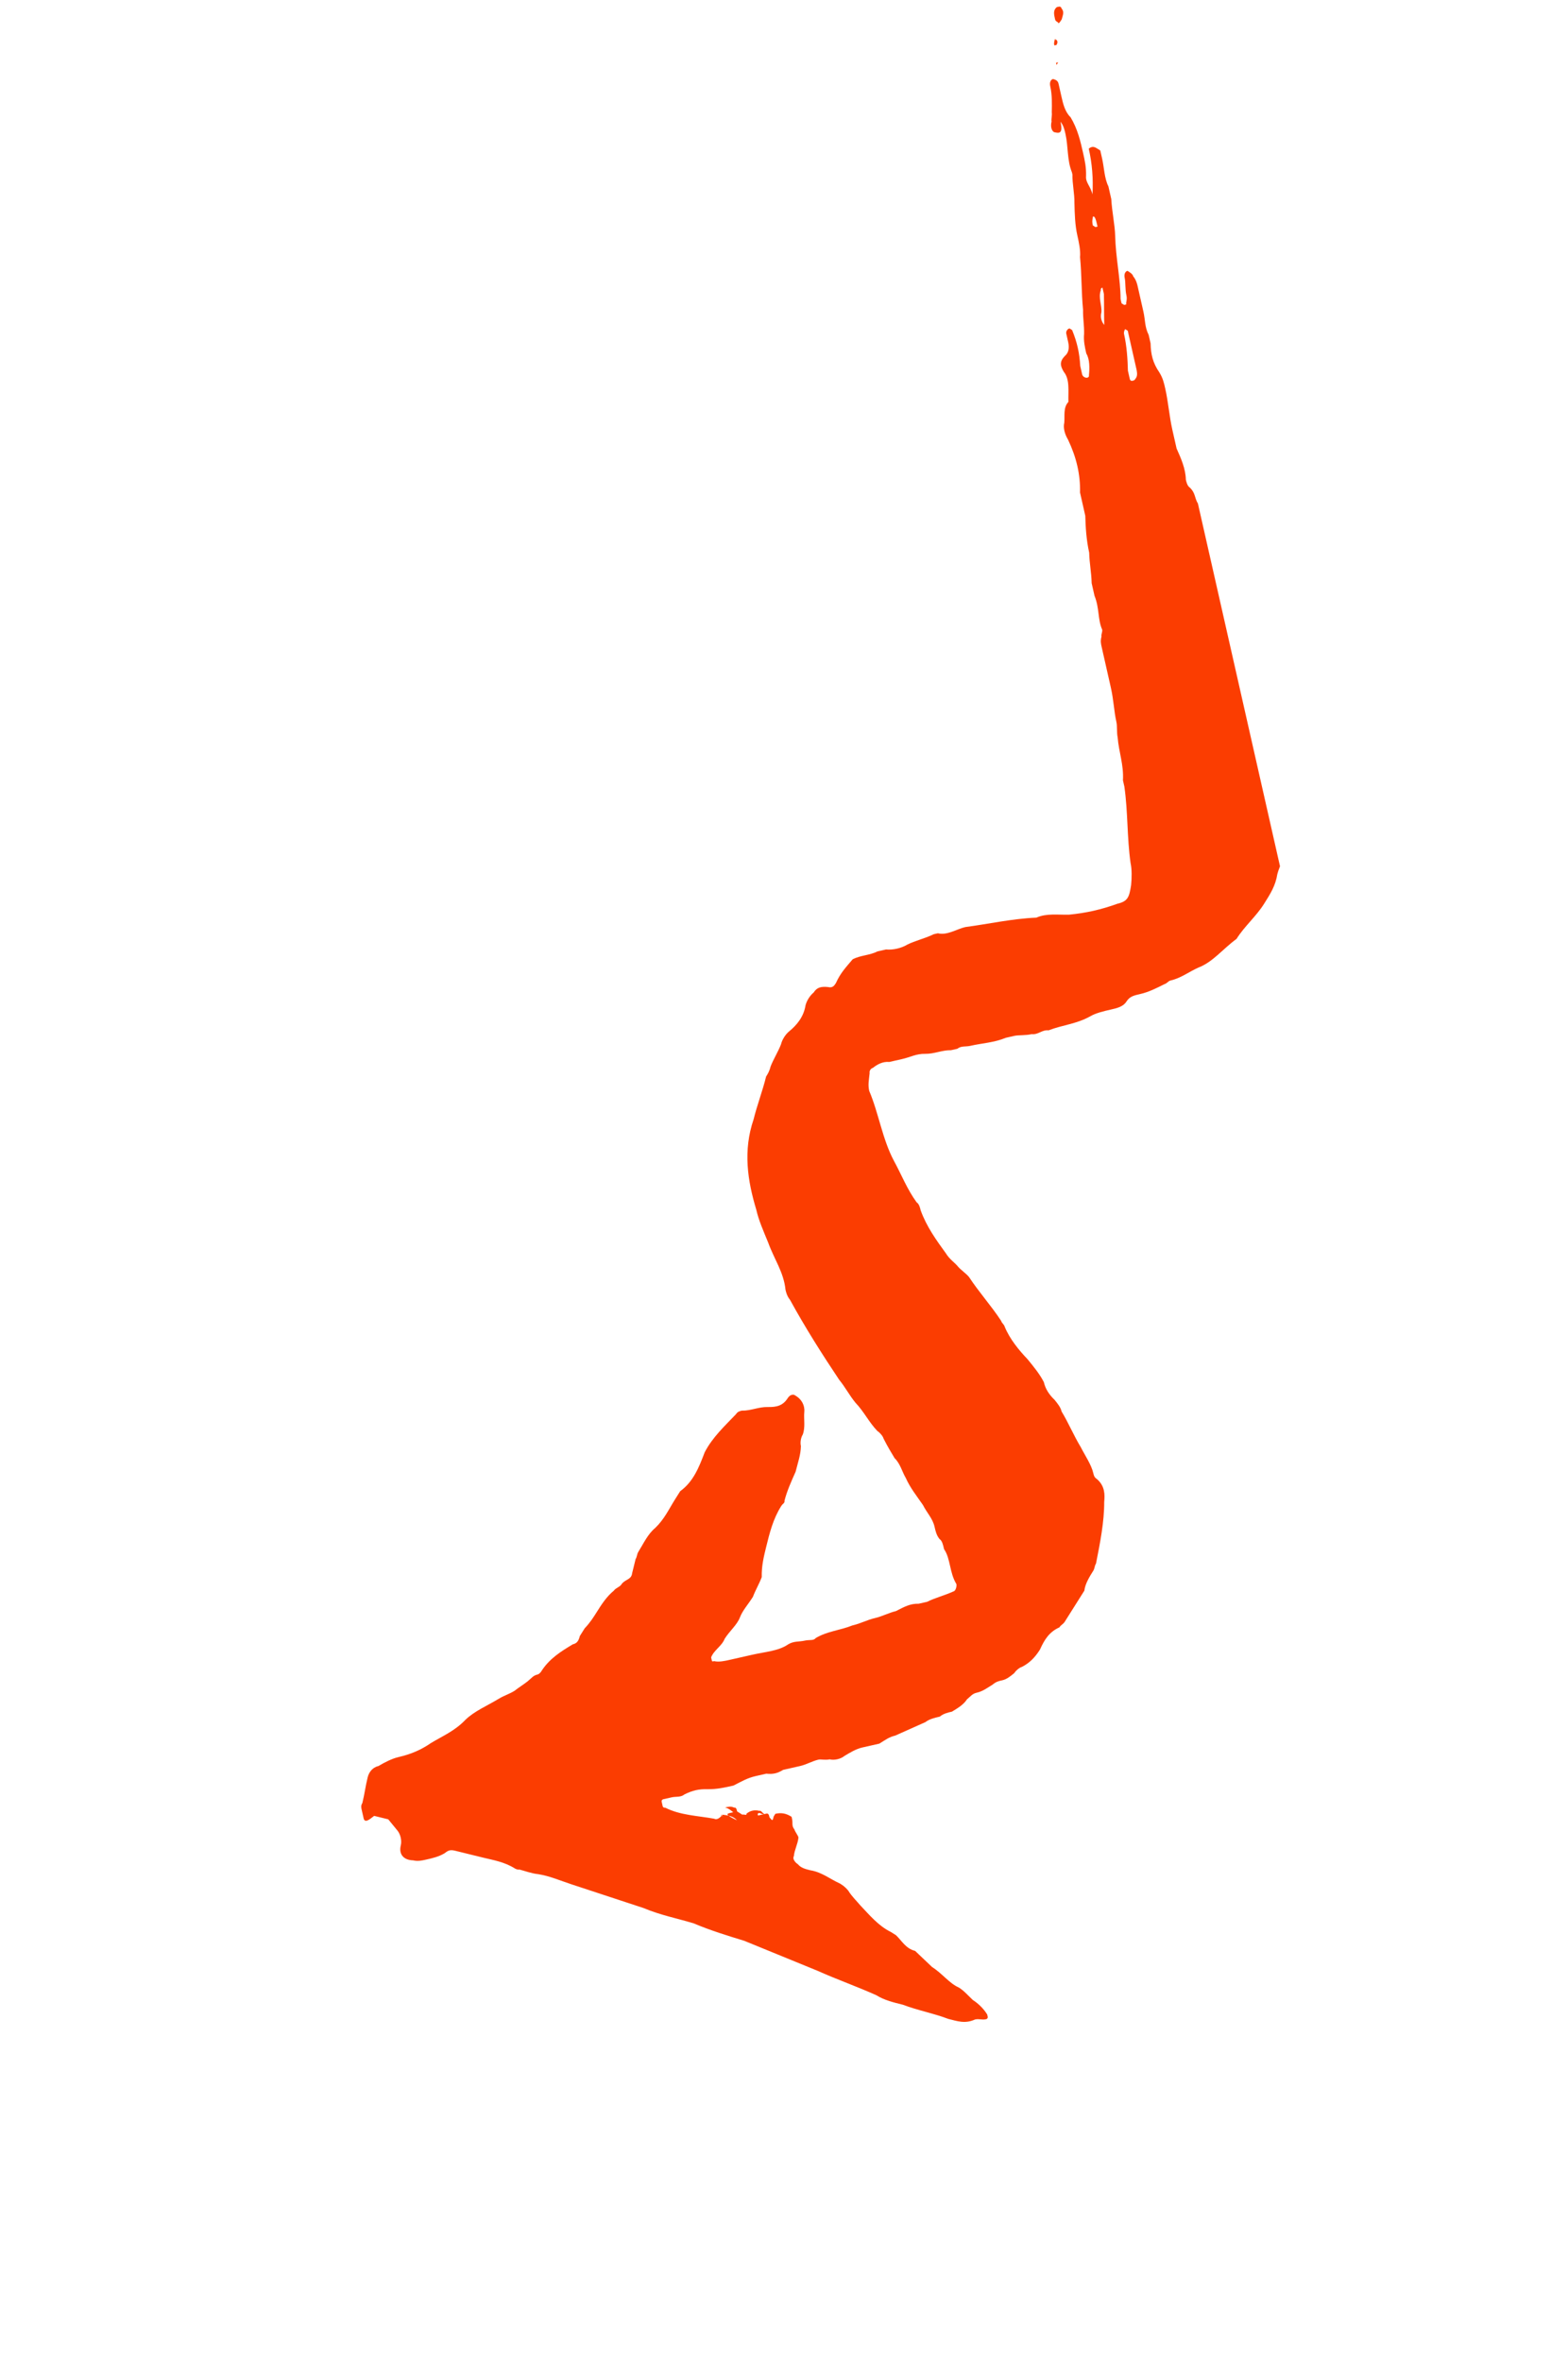<?xml version="1.0" encoding="UTF-8"?> <svg xmlns="http://www.w3.org/2000/svg" width="178" height="268" viewBox="0 0 178 268" fill="none"> <g clip-path="url(#clip0)"> <path fill-rule="evenodd" clip-rule="evenodd" d="M82.316 205.075C82.556 205.021 83.035 204.912 83.329 205.098C83.569 205.043 83.623 205.283 83.677 205.523L83.492 205.816C83.198 205.631 82.85 205.206 82.316 205.075Z" fill="#FB3D01"></path> <path fill-rule="evenodd" clip-rule="evenodd" d="M119.646 14.988C119.352 14.803 119.243 14.324 119.374 13.79C119.32 13.55 119.451 13.017 119.397 12.777C119.42 11.764 119.442 10.752 119.225 9.793C119.117 9.314 119.302 9.02 119.542 8.966C120.075 9.097 120.13 9.336 120.184 9.576C120.292 10.055 120.401 10.535 120.509 11.014C120.672 11.733 120.889 12.691 121.531 13.302C122.336 14.631 122.661 16.069 122.933 17.267C123.15 18.226 123.312 18.945 123.29 19.958C123.213 20.731 123.801 21.102 124.018 22.06C124.117 20.274 123.977 18.542 123.597 16.865C124.022 16.517 124.316 16.702 124.61 16.887L124.904 17.073C124.958 17.313 125.012 17.552 125.121 18.032C125.338 18.99 125.37 20.242 125.826 21.147C125.935 21.626 126.043 22.105 126.152 22.585C126.238 24.077 126.563 25.515 126.595 26.767C126.658 29.272 127.2 31.668 127.209 33.934C127.264 34.173 127.264 34.173 127.318 34.413C127.318 34.413 127.318 34.413 127.612 34.598L127.851 34.544C127.797 34.304 127.982 34.011 127.874 33.531C127.711 32.812 127.788 32.039 127.68 31.56C127.571 31.081 127.756 30.787 127.996 30.733C128.29 30.918 128.584 31.103 128.638 31.343C128.986 31.768 129.095 32.247 129.149 32.487C129.366 33.445 129.583 34.404 129.8 35.362C130.017 36.321 129.94 37.094 130.397 37.999C130.451 38.238 130.559 38.718 130.614 38.957C130.645 40.21 130.862 41.168 131.613 42.258C132.015 42.922 132.124 43.402 132.286 44.121C132.612 45.559 132.752 47.29 133.078 48.728C133.24 49.447 133.403 50.166 133.566 50.885C134.077 52.029 134.588 53.173 134.619 54.425C134.673 54.665 134.782 55.144 135.076 55.33C135.718 55.94 135.587 56.474 135.989 57.138C136.315 58.576 136.694 60.254 137.02 61.691C137.128 62.171 137.183 62.41 137.291 62.89C137.965 64.752 138.453 66.909 139.127 68.772C139.289 69.491 139.452 70.21 139.561 70.689C139.669 71.169 139.778 71.648 140.126 72.073C140.691 73.457 141.071 75.134 141.396 76.572C141.482 78.064 141.753 79.262 142.318 80.646C142.373 80.885 142.427 81.125 142.481 81.365C142.436 83.39 143.295 84.959 143.729 86.876C143.891 87.595 144.108 88.554 144.032 89.327C144.086 89.567 144.14 89.806 144.249 90.286C144.357 90.765 144.411 91.005 144.52 91.484C144.497 92.497 144.714 93.455 145.171 94.359C145.279 94.839 145.334 95.078 145.442 95.558C145.844 96.222 145.768 96.996 145.451 97.823C145.32 98.356 145.134 98.65 145.003 99.184C144.795 100.491 144.239 101.372 143.498 102.548C142.571 104.017 141.295 105.062 140.369 106.531C138.854 107.63 137.687 109.154 136.064 109.773C134.92 110.284 134.07 110.98 132.872 111.251C132.632 111.306 132.447 111.599 132.207 111.654C131.303 112.11 130.398 112.567 129.44 112.784C128.721 112.947 128.242 113.055 127.871 113.643C127.5 114.231 126.781 114.394 126.062 114.556C125.343 114.719 124.385 114.936 123.72 115.338C122.151 116.197 120.659 116.283 119.036 116.903C118.263 116.826 117.892 117.414 117.119 117.337C116.4 117.499 115.627 117.423 115.147 117.531C114.908 117.585 114.668 117.639 114.189 117.748C112.805 118.313 111.553 118.345 110.115 118.67C109.635 118.779 109.102 118.648 108.677 118.996C108.437 119.05 108.198 119.104 107.958 119.158C106.945 119.136 106.041 119.592 105.028 119.57C104.015 119.547 103.351 119.95 102.392 120.167C101.913 120.275 101.433 120.384 100.954 120.492C100.181 120.415 99.516 120.818 99.091 121.166C98.852 121.22 98.666 121.514 98.721 121.753C98.644 122.527 98.513 123.06 98.675 123.779C99.751 126.307 100.163 129.237 101.478 131.71C102.337 133.279 102.957 134.902 104.055 136.417C104.349 136.602 104.458 137.081 104.512 137.321C105.186 139.184 106.284 140.699 107.383 142.214C107.785 142.878 108.373 143.249 108.721 143.674C109.069 144.099 109.657 144.47 110.005 144.895C111.158 146.649 112.496 148.11 113.649 149.864C113.704 150.104 113.998 150.289 114.052 150.529C114.617 151.912 115.661 153.187 116.651 154.223C117.348 155.073 118.044 155.923 118.501 156.827C118.663 157.546 119.066 158.211 119.708 158.821C120.056 159.246 120.404 159.671 120.513 160.151C121.317 161.48 121.882 162.864 122.687 164.193C123.144 165.097 123.894 166.187 124.111 167.146C124.166 167.385 124.22 167.625 124.514 167.81C125.45 168.606 125.427 169.619 125.35 170.392C125.359 172.657 124.889 175.031 124.418 177.405C124.233 177.699 124.287 177.938 124.102 178.232C123.731 178.82 123.175 179.702 123.098 180.475C122.357 181.651 121.615 182.826 120.873 184.002C120.688 184.296 120.448 184.35 120.263 184.644C119.119 185.155 118.563 186.036 118.061 187.158C117.505 188.039 116.894 188.681 115.99 189.138C115.75 189.192 115.325 189.54 115.14 189.834C114.715 190.182 114.29 190.53 113.811 190.639C113.331 190.747 113.092 190.802 112.667 191.15C112.002 191.552 111.577 191.9 110.858 192.063C110.379 192.172 110.193 192.465 109.768 192.814C109.398 193.401 108.733 193.804 108.068 194.206C107.589 194.315 107.11 194.423 106.685 194.771C106.205 194.88 105.486 195.043 105.061 195.391C103.917 195.902 102.773 196.412 101.629 196.923C100.911 197.086 100.486 197.434 99.821 197.837C99.102 197.999 98.383 198.162 97.904 198.271C97.185 198.433 96.52 198.836 95.855 199.238C95.43 199.586 94.712 199.749 94.178 199.618C93.699 199.726 93.165 199.595 92.925 199.649C92.207 199.812 91.542 200.215 90.823 200.377C90.104 200.54 89.385 200.703 88.906 200.811C88.241 201.214 87.762 201.322 86.989 201.245C86.749 201.3 86.27 201.408 85.79 201.517C84.832 201.734 84.167 202.136 83.263 202.593C82.304 202.81 81.346 203.027 80.333 203.004C79.32 202.981 78.601 203.144 77.697 203.601C77.272 203.949 76.738 203.818 76.259 203.926C76.019 203.98 75.78 204.035 75.301 204.143C75.301 204.143 75.061 204.197 75.115 204.437C75.169 204.677 75.169 204.677 75.224 204.916C75.278 205.156 75.517 205.102 75.517 205.102C77.227 205.974 79.252 206.02 81.093 206.359C81.386 206.544 81.811 206.196 81.997 205.902L82.051 206.142C82.051 206.142 81.997 205.902 81.757 205.956C81.757 205.956 81.757 205.956 81.997 205.902C82.77 205.979 83.303 206.11 83.652 206.535C82.236 205.848 82.476 205.794 82.955 205.685C83.195 205.631 83.435 205.577 83.674 205.522C83.968 205.708 84.262 205.893 84.262 205.893C84.502 205.839 84.796 206.024 84.741 205.785C85.166 205.437 85.646 205.328 86.179 205.459C86.419 205.405 86.473 205.645 86.767 205.83C86.527 205.884 86.234 205.699 86.234 205.699C85.994 205.753 85.994 205.753 86.048 205.993C86.048 205.993 86.048 205.993 86.288 205.939C86.527 205.884 86.767 205.83 86.767 205.83L87.007 205.776C87.246 205.722 87.3 205.961 87.355 206.201C87.703 206.626 87.703 206.626 87.834 206.092L88.019 205.798C88.738 205.636 89.272 205.767 89.86 206.138L89.914 206.377C90.022 206.857 89.837 207.15 90.185 207.575C90.239 207.815 90.588 208.24 90.642 208.48C90.565 209.253 90.194 209.841 90.117 210.614C89.932 210.908 90.28 211.333 90.574 211.518C90.922 211.943 91.456 212.074 91.989 212.206C93.296 212.414 94.232 213.209 95.353 213.711C95.647 213.897 95.941 214.082 96.289 214.507C96.691 215.172 97.333 215.782 97.681 216.207C98.672 217.243 99.716 218.518 101.131 219.205C101.425 219.391 101.425 219.391 101.719 219.576C102.361 220.186 102.818 221.091 103.885 221.353C104.527 221.963 105.169 222.574 105.811 223.184C106.986 223.926 107.737 225.016 108.858 225.517C109.446 225.888 109.794 226.313 110.436 226.924C111.024 227.295 111.666 227.905 112.068 228.57L112.123 228.809C112.123 228.809 112.177 229.049 111.937 229.103C111.458 229.212 111.164 229.026 110.685 229.135C109.541 229.646 108.713 229.329 107.646 229.067C105.991 228.434 104.151 228.095 102.496 227.461C101.429 227.199 100.362 226.937 99.481 226.381C97.238 225.377 95.05 224.613 92.807 223.609C90.031 222.474 87.255 221.339 84.479 220.204C82.584 219.625 80.69 219.046 78.741 218.228C76.846 217.649 75.006 217.31 73.057 216.491C70.335 215.596 67.614 214.7 64.892 213.805C63.531 213.357 62.41 212.856 61.103 212.647C60.33 212.571 59.502 212.254 58.969 212.123C58.729 212.177 58.435 211.992 58.435 211.992C57.26 211.25 55.953 211.042 54.886 210.78C53.819 210.518 52.752 210.255 51.685 209.993C51.151 209.862 50.911 209.916 50.486 210.264C49.822 210.667 49.103 210.829 48.384 210.992C47.905 211.101 47.425 211.209 46.892 211.078C45.879 211.055 45.237 210.445 45.499 209.378C45.63 208.844 45.468 208.125 45.12 207.7C44.771 207.275 44.423 206.85 44.075 206.425C43.541 206.294 43.008 206.163 42.474 206.032C41.199 207.076 41.331 206.543 41.059 205.345C41.005 205.105 40.951 204.865 41.136 204.571C41.398 203.504 41.475 202.731 41.738 201.664C41.869 201.13 42.24 200.543 42.959 200.38C43.623 199.978 44.528 199.521 45.246 199.358C46.684 199.033 47.828 198.522 48.918 197.771C50.247 196.967 51.631 196.401 52.852 195.117C53.887 194.127 55.271 193.562 56.6 192.757C57.265 192.355 57.744 192.246 58.409 191.844C58.834 191.496 59.498 191.093 59.923 190.745C60.349 190.397 60.534 190.103 61.013 189.995C61.253 189.941 61.438 189.647 61.438 189.647C62.365 188.177 63.694 187.372 65.024 186.568C65.503 186.459 65.689 186.165 65.82 185.632C66.005 185.338 66.191 185.044 66.376 184.75C66.986 184.108 67.357 183.52 67.728 182.933C68.284 182.051 68.84 181.169 69.69 180.473C69.876 180.179 70.355 180.07 70.54 179.777C70.911 179.189 71.684 179.266 71.761 178.493C71.892 177.959 72.023 177.425 72.155 176.892C72.34 176.598 72.286 176.358 72.471 176.065C73.027 175.183 73.529 174.062 74.379 173.365C75.415 172.375 75.917 171.254 76.658 170.078C76.844 169.784 77.029 169.49 77.215 169.197C78.729 168.098 79.362 166.443 79.995 164.788C80.868 163.079 82.329 161.741 83.549 160.457C83.735 160.163 83.975 160.109 84.214 160.054C85.227 160.077 86.131 159.62 87.144 159.643C88.157 159.666 88.876 159.503 89.432 158.621C89.432 158.621 89.617 158.327 89.857 158.273C90.097 158.219 90.097 158.219 90.391 158.404C90.978 158.775 91.381 159.44 91.304 160.213C91.227 160.986 91.444 161.945 91.127 162.772C90.942 163.066 90.811 163.6 90.919 164.079C90.897 165.092 90.58 165.919 90.318 166.986C89.816 168.107 89.314 169.229 89.052 170.296C89.106 170.535 88.866 170.59 88.681 170.884C87.754 172.353 87.361 173.954 86.967 175.554C86.705 176.621 86.442 177.688 86.474 178.941C86.158 179.768 85.787 180.356 85.47 181.183C84.914 182.065 84.304 182.707 83.987 183.535C83.671 184.362 82.82 185.058 82.264 185.94C81.948 186.767 81.043 187.224 80.727 188.051L80.781 188.291C80.835 188.531 80.835 188.531 81.075 188.476C81.609 188.608 82.328 188.445 82.807 188.336C83.765 188.119 84.484 187.957 85.443 187.74C86.881 187.414 88.373 187.328 89.463 186.578C90.127 186.175 90.661 186.306 91.38 186.144C91.859 186.035 92.392 186.166 92.578 185.872C93.907 185.068 95.399 184.982 96.783 184.417C97.742 184.2 98.406 183.797 99.365 183.58C100.084 183.418 100.988 182.961 101.707 182.798C102.611 182.342 103.276 181.939 104.289 181.962C104.528 181.908 104.768 181.853 105.247 181.745C106.152 181.288 107.11 181.071 108.254 180.56C108.494 180.506 108.625 179.973 108.571 179.733C107.766 178.404 107.92 176.857 107.169 175.767C107.061 175.288 106.952 174.809 106.658 174.624C106.31 174.198 106.202 173.719 106.093 173.24C105.876 172.281 105.234 171.671 104.777 170.767C104.027 169.677 103.331 168.827 102.82 167.683C102.417 167.018 102.2 166.06 101.558 165.449C101.156 164.785 100.754 164.12 100.297 163.216C100.243 162.976 99.894 162.551 99.601 162.365C98.611 161.33 98.1 160.186 97.109 159.151C96.413 158.301 95.957 157.396 95.26 156.546C93.357 153.702 91.399 150.618 89.681 147.48C89.333 147.055 89.224 146.576 89.17 146.336C88.976 144.365 87.877 142.85 87.204 140.987C86.638 139.604 86.127 138.46 85.856 137.262C84.857 133.961 84.337 130.552 85.549 127.002C85.943 125.402 86.576 123.747 86.969 122.146C87.154 121.852 87.34 121.559 87.471 121.025C87.788 120.198 88.344 119.316 88.66 118.489C88.791 117.955 89.162 117.367 89.587 117.019C90.437 116.323 91.233 115.387 91.441 114.08C91.572 113.547 91.943 112.959 92.368 112.611C92.739 112.023 93.218 111.914 93.991 111.991C94.525 112.122 94.71 111.829 94.896 111.535C95.398 110.413 96.008 109.771 96.804 108.835C97.708 108.379 98.721 108.401 99.625 107.945C99.865 107.891 100.105 107.836 100.584 107.728C101.357 107.805 102.316 107.588 102.98 107.185C103.885 106.729 105.083 106.457 105.987 106.001C106.227 105.947 106.227 105.947 106.466 105.892C107.533 106.155 108.623 105.404 109.582 105.187C112.272 104.83 114.908 104.233 117.653 104.116C118.797 103.605 120.103 103.813 121.356 103.781C123.327 103.587 125.005 103.207 126.868 102.534C128.066 102.262 128.197 101.729 128.405 100.422C128.482 99.649 128.504 98.636 128.342 97.917C127.93 94.987 128.053 92.189 127.641 89.259C127.587 89.019 127.533 88.779 127.478 88.54C127.578 86.754 127.013 85.37 126.873 83.638C126.764 83.159 126.841 82.386 126.733 81.907C126.461 80.708 126.43 79.456 126.104 78.018C125.779 76.58 125.453 75.142 125.074 73.465C124.965 72.986 124.911 72.746 125.042 72.213C124.988 71.973 125.173 71.679 125.119 71.439C124.608 70.295 124.816 68.989 124.251 67.605C124.142 67.126 124.034 66.647 123.925 66.167C123.894 64.915 123.677 63.956 123.645 62.704C123.32 61.266 123.234 59.774 123.202 58.521C123.094 58.042 122.985 57.563 122.877 57.084C122.768 56.604 122.714 56.365 122.606 55.885C122.651 53.86 122.217 51.943 121.249 49.894C120.847 49.23 120.684 48.511 120.815 47.977C120.892 47.204 120.675 46.245 121.286 45.603C121.254 44.351 121.462 43.044 120.766 42.194C120.363 41.529 120.255 41.05 120.865 40.408C121.29 40.06 121.422 39.526 121.259 38.808C121.205 38.568 121.15 38.328 121.042 37.849C120.988 37.609 121.173 37.316 121.413 37.261L121.706 37.447C122.272 38.83 122.543 40.028 122.629 41.52C122.683 41.76 122.737 42 122.791 42.239L122.846 42.479C122.9 42.719 123.194 42.904 123.433 42.85C123.673 42.796 123.619 42.556 123.619 42.556C123.696 41.783 123.718 40.77 123.316 40.105C123.153 39.386 122.991 38.667 123.067 37.894C123.09 36.882 122.927 36.163 122.95 35.15C122.756 33.178 122.801 31.153 122.607 29.181C122.683 28.408 122.466 27.45 122.304 26.731C122.032 25.532 122.001 24.28 121.969 23.028C121.992 22.015 121.721 20.817 121.743 19.804L121.689 19.564C121.124 18.18 121.278 16.634 120.952 15.196C120.844 14.717 120.735 14.238 120.387 13.813C120.713 15.251 120.179 15.12 119.646 14.988ZM127.729 37.343C127.544 37.637 127.598 37.876 127.598 37.876C127.923 39.314 128.009 40.806 128.041 42.059C128.095 42.298 128.149 42.538 128.258 43.017C128.258 43.017 128.312 43.257 128.552 43.203C128.791 43.148 128.791 43.148 128.977 42.855C129.162 42.561 129.054 42.081 128.999 41.842C128.674 40.404 128.348 38.966 128.023 37.528C128.023 37.528 128.023 37.528 127.729 37.343ZM125.355 36.873C125.324 35.62 125.346 34.607 125.315 33.355C125.261 33.115 125.261 33.115 125.206 32.876L125.152 32.636C125.152 32.636 124.912 32.69 124.967 32.93C124.65 33.757 125.107 34.661 125.03 35.435C124.899 35.968 125.007 36.447 125.355 36.873ZM124.081 24.565C124.081 24.565 123.841 24.619 124.081 24.565C123.95 25.099 124.004 25.338 124.058 25.578C124.058 25.578 124.058 25.578 124.352 25.763L124.592 25.709C124.429 24.99 124.32 24.511 124.081 24.565Z" fill="#FB3D01"></path> <path fill-rule="evenodd" clip-rule="evenodd" d="M119.756 2.116C119.647 1.637 119.539 1.157 119.964 0.809L120.203 0.755C120.203 0.755 120.443 0.701 120.497 0.94C120.845 1.365 120.66 1.659 120.529 2.193C120.343 2.487 120.158 2.781 120.104 2.541C119.81 2.356 119.81 2.356 119.756 2.116Z" fill="#FB3D01"></path> <path fill-rule="evenodd" clip-rule="evenodd" d="M119.767 4.381C119.821 4.621 120.061 4.566 119.767 4.381C120.061 4.566 120.115 4.806 119.93 5.1L119.69 5.154C119.636 4.915 119.636 4.915 119.767 4.381C119.821 4.621 119.821 4.621 119.767 4.381Z" fill="#FB3D01"></path> <path fill-rule="evenodd" clip-rule="evenodd" d="M120.122 7.072L119.937 7.365L119.883 7.126L120.122 7.072Z" fill="#FB3D01"></path> <path fill-rule="evenodd" clip-rule="evenodd" d="M118.711 27.545C118.711 27.545 118.472 27.599 118.711 27.545C118.472 27.599 118.233 27.653 118.711 27.545C118.418 27.36 118.418 27.36 118.711 27.545Z" fill="#FB3D01"></path> </g> <defs> <clipPath id="clip0"> <rect width="125.309" height="245.705" fill="white" transform="translate(0.863 27.77) rotate(-12.755)"></rect> </clipPath> </defs> </svg> 